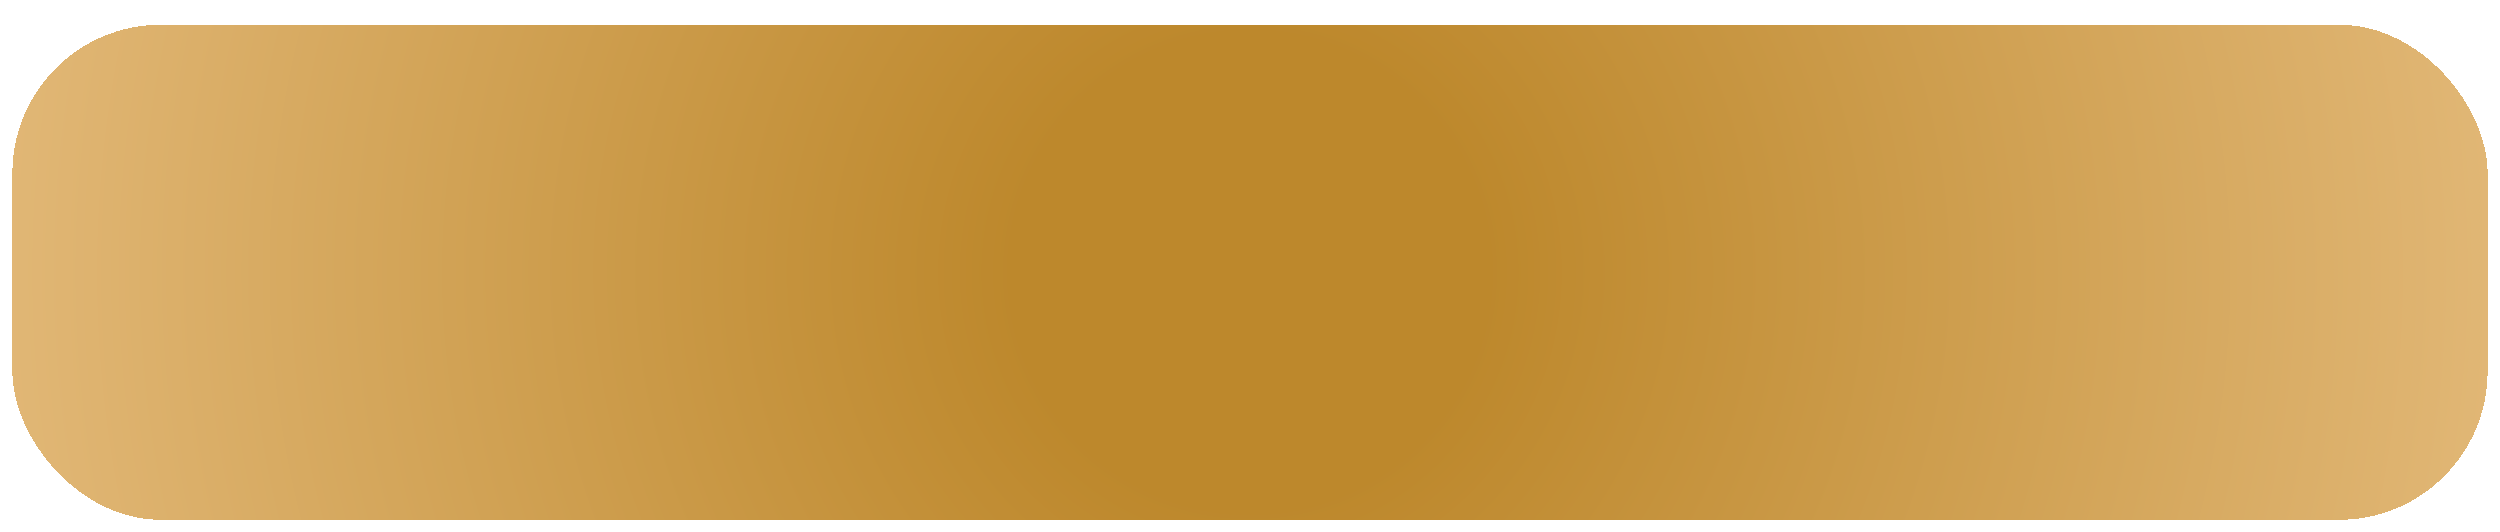<?xml version="1.0" encoding="UTF-8"?> <svg xmlns="http://www.w3.org/2000/svg" width="404" height="86" viewBox="0 0 404 86" fill="none"><g filter="url(#filter0_d_467_358)"><rect x="2" width="400" height="80" rx="24" fill="url(#paint0_radial_467_358)" shape-rendering="crispEdges"></rect></g><defs><filter id="filter0_d_467_358" x="0" y="0" width="404" height="86" filterUnits="userSpaceOnUse" color-interpolation-filters="sRGB"><feFlood flood-opacity="0" result="BackgroundImageFix"></feFlood><feColorMatrix in="SourceAlpha" type="matrix" values="0 0 0 0 0 0 0 0 0 0 0 0 0 0 0 0 0 0 127 0" result="hardAlpha"></feColorMatrix><feOffset dy="4"></feOffset><feGaussianBlur stdDeviation="1"></feGaussianBlur><feComposite in2="hardAlpha" operator="out"></feComposite><feColorMatrix type="matrix" values="0 0 0 0 0.55 0 0 0 0 0.376 0 0 0 0 0.116 0 0 0 0.9 0"></feColorMatrix><feBlend mode="normal" in2="BackgroundImageFix" result="effect1_dropShadow_467_358"></feBlend><feBlend mode="normal" in="SourceGraphic" in2="effect1_dropShadow_467_358" result="shape"></feBlend></filter><radialGradient id="paint0_radial_467_358" cx="0" cy="0" r="1" gradientUnits="userSpaceOnUse" gradientTransform="translate(202 39.999) scale(276.658 277.727)"><stop offset="0.137" stop-color="#BD882C"></stop><stop offset="1" stop-color="#F2CD98"></stop></radialGradient></defs></svg> 